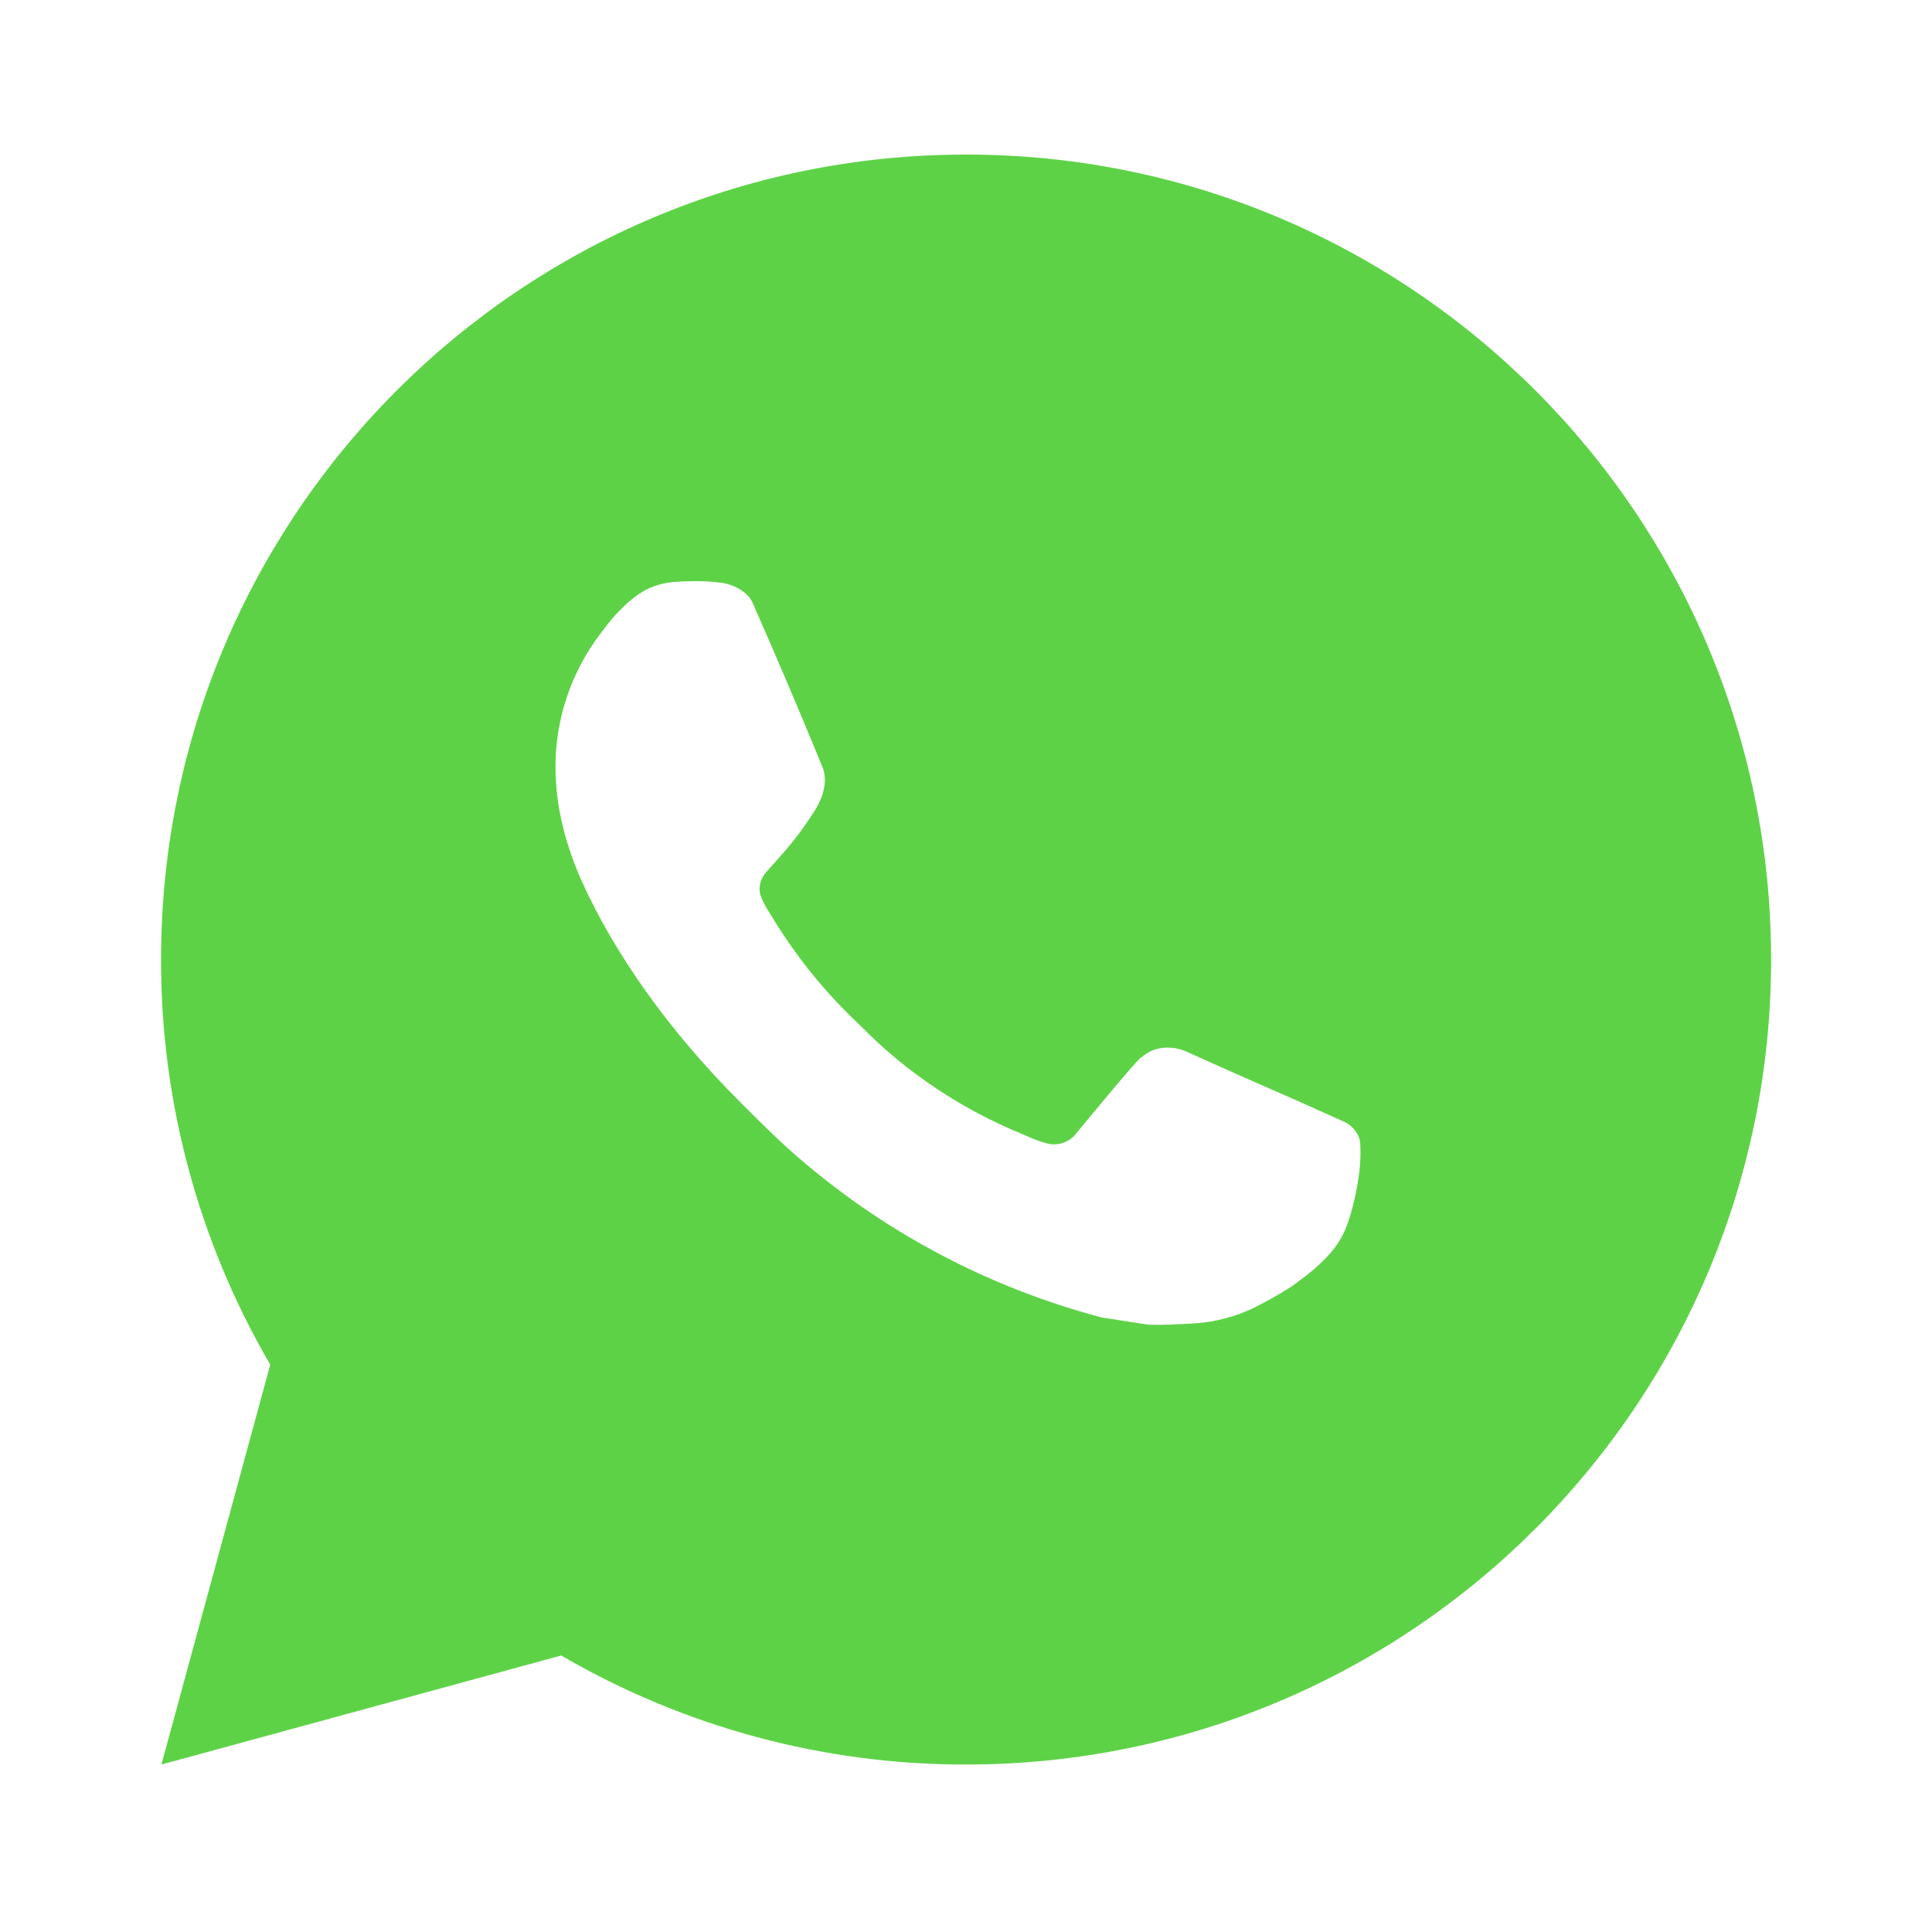 <?xml version="1.0" encoding="UTF-8"?> <svg xmlns="http://www.w3.org/2000/svg" width="25" height="25" viewBox="0 0 25 25" fill="none"> <path d="M12.501 2C18.254 2 22.918 6.664 22.918 12.417C22.918 18.17 18.254 22.833 12.501 22.833C10.66 22.836 8.852 22.349 7.262 21.422L2.089 22.833L3.497 17.658C2.569 16.068 2.081 14.258 2.084 12.417C2.084 6.664 6.748 2 12.501 2ZM8.951 7.521L8.743 7.529C8.608 7.537 8.476 7.573 8.355 7.633C8.242 7.697 8.139 7.777 8.049 7.871C7.924 7.989 7.853 8.091 7.777 8.19C7.392 8.691 7.184 9.306 7.188 9.938C7.19 10.448 7.323 10.945 7.531 11.409C7.957 12.349 8.658 13.344 9.583 14.266C9.806 14.488 10.025 14.71 10.261 14.918C11.41 15.93 12.78 16.659 14.261 17.049L14.852 17.14C15.045 17.15 15.238 17.135 15.431 17.126C15.735 17.11 16.031 17.028 16.299 16.885C16.436 16.815 16.569 16.739 16.698 16.656C16.698 16.656 16.743 16.627 16.828 16.562C16.969 16.458 17.055 16.384 17.172 16.262C17.258 16.173 17.333 16.068 17.391 15.948C17.472 15.778 17.553 15.454 17.587 15.184C17.612 14.978 17.604 14.866 17.601 14.796C17.597 14.684 17.504 14.569 17.403 14.52L16.797 14.248C16.797 14.248 15.891 13.853 15.337 13.601C15.279 13.576 15.216 13.561 15.153 13.558C15.082 13.551 15.01 13.559 14.942 13.582C14.874 13.605 14.812 13.642 14.759 13.691C14.754 13.688 14.684 13.748 13.931 14.66C13.888 14.719 13.829 14.762 13.76 14.787C13.692 14.811 13.618 14.814 13.548 14.796C13.48 14.778 13.414 14.755 13.349 14.727C13.22 14.673 13.175 14.652 13.087 14.615C12.489 14.354 11.935 14.001 11.446 13.57C11.315 13.455 11.193 13.33 11.068 13.209C10.658 12.817 10.301 12.373 10.005 11.889L9.944 11.79C9.9 11.723 9.864 11.651 9.838 11.576C9.798 11.423 9.901 11.3 9.901 11.3C9.901 11.3 10.154 11.023 10.272 10.873C10.387 10.727 10.483 10.585 10.546 10.484C10.669 10.287 10.707 10.083 10.643 9.926C10.351 9.214 10.049 8.504 9.739 7.8C9.677 7.66 9.495 7.56 9.329 7.541C9.273 7.534 9.217 7.528 9.161 7.524C9.021 7.517 8.88 7.518 8.741 7.528L8.95 7.52L8.951 7.521Z" fill="#5ED247"></path> </svg> 